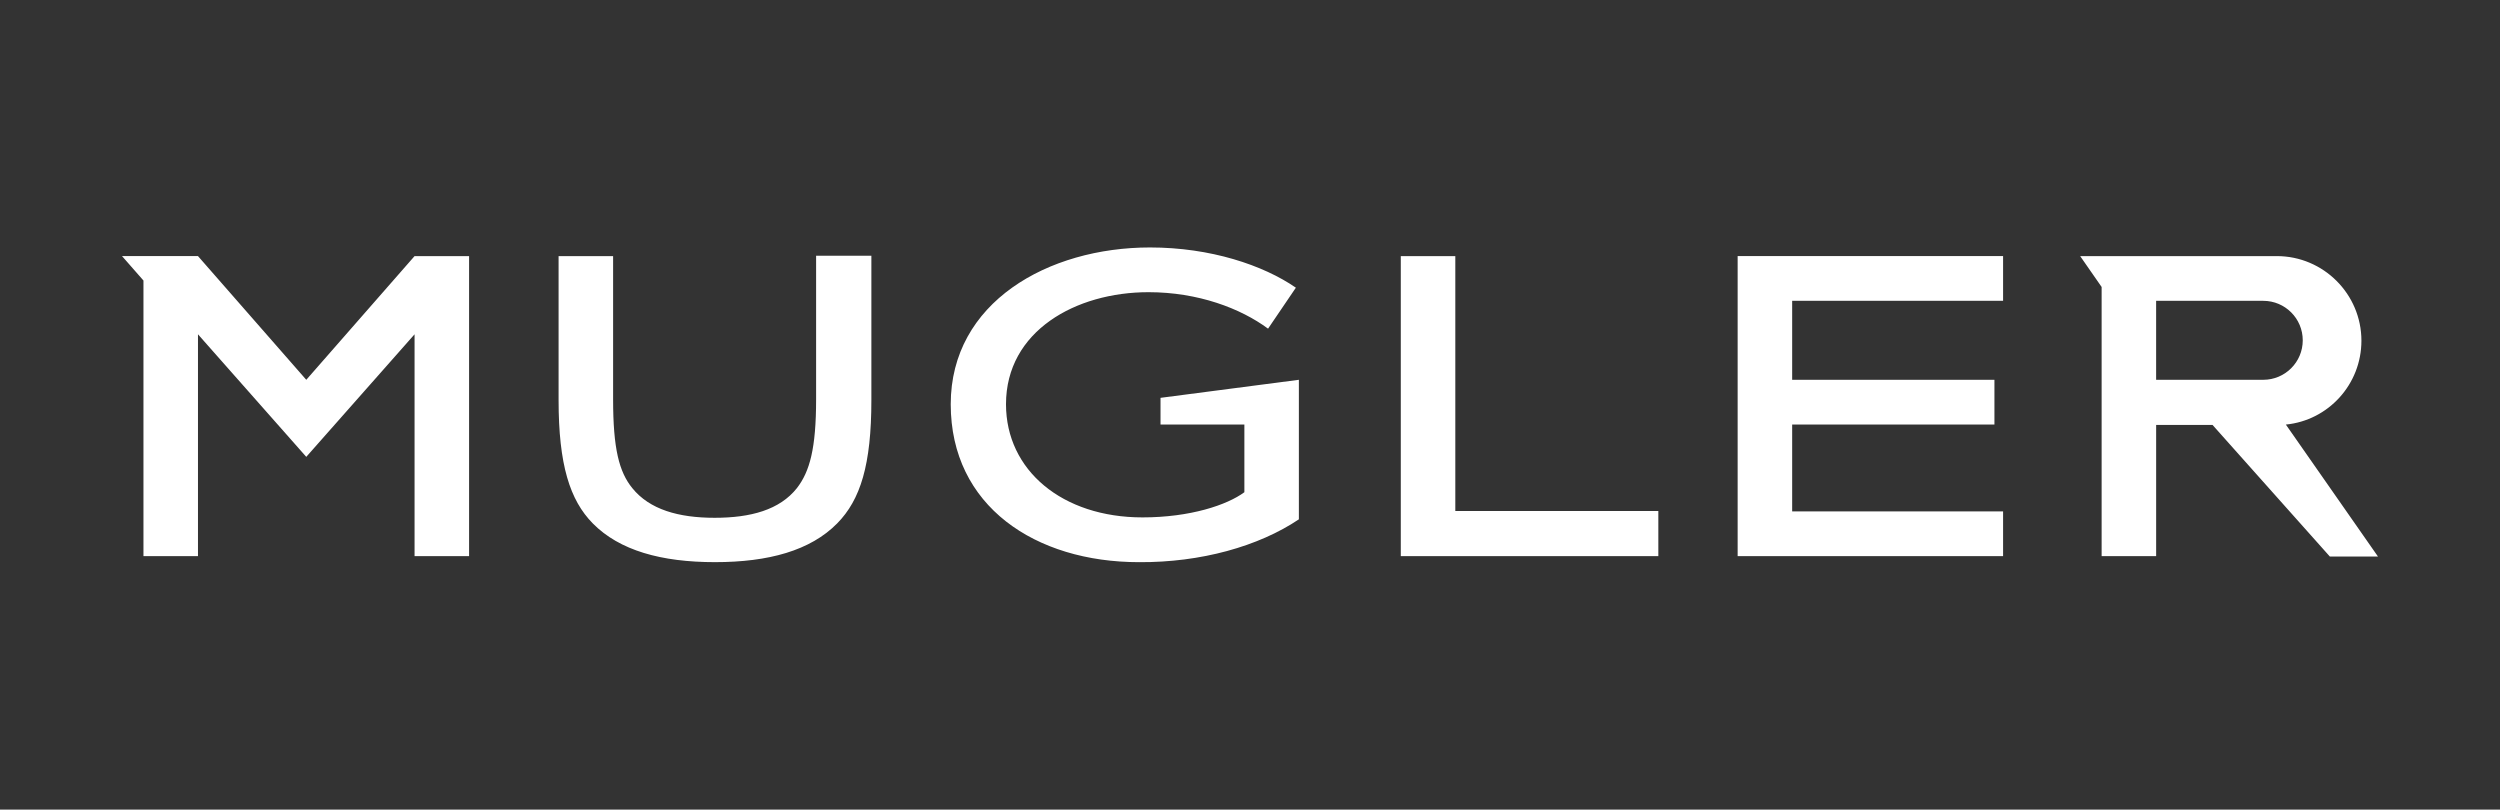 <?xml version="1.0" encoding="UTF-8"?>
<svg id="Layer_1" data-name="Layer 1" xmlns="http://www.w3.org/2000/svg" viewBox="0 0 1200 388.61">
  <rect x="0" y="0" width="1200" height="388.61" fill="#333333" stroke="none"/>
  <defs>
    <style>
      .cls-1 {
        fill: #fff;
      }
    </style>
  </defs>
  <path class="cls-1" d="M698.54,245.29h97.46v21.66h-123.62V122.93h26.17v122.36ZM391.73,191.69c0,23.64-3.07,34.65-9.2,42.59-8.3,10.47-22.2,14.26-39.52,14.26s-31.22-3.97-39.52-14.26c-6.32-7.76-9.2-18.95-9.2-42.59v-68.76h-26.17v69.12c0,31.04,5.41,48.01,16.42,59.19,12.81,12.99,32.85,18.59,58.65,18.59s45.84-5.59,58.65-18.59c11.19-11.37,16.42-28.15,16.42-59.19v-69.3h-26.53v68.94ZM834.07,266.94h127.41v-21.48h-101.24v-41.69h97.09v-21.48h-97.09v-37.9h101.24v-21.48h-127.41v144.02ZM623.46,249.26v-66.96l-66.41,8.66v12.81h40.25v32.49c-8.3,6.14-25.99,12.09-48.91,12.09-38.44,0-65.51-22.56-65.51-54.32,0-35.19,33.57-53.78,68.4-53.78,23.82,0,44.22,7.76,57.39,17.51l13.35-19.67c-15.7-10.83-40.97-19.31-70.02-19.31-48.91,0-95.65,26.35-95.65,75.26s40.61,75.8,90.42,75.8c29.6.18,57.39-7.58,76.7-20.57M147.01,182.3l-51.98-59.38h-36.46l10.29,11.73v132.29h26.17v-106.48l51.98,58.83,51.98-58.83v106.48h26.17V122.93h-26.17l-51.98,59.38ZM1008.77,137.73l-10.29-14.8h94.39c22.38,0,40.61,18.23,40.61,40.61,0,20.93-15.88,38.26-36.27,40.25l44.22,63.35h-23.1l-56.31-63.17h-27.07v62.98h-26.17v-129.22ZM1034.94,182.3h51.43c10.47,0,18.95-8.48,18.95-18.95s-8.48-18.95-18.95-18.95h-51.43v37.9Z"/>
</svg>